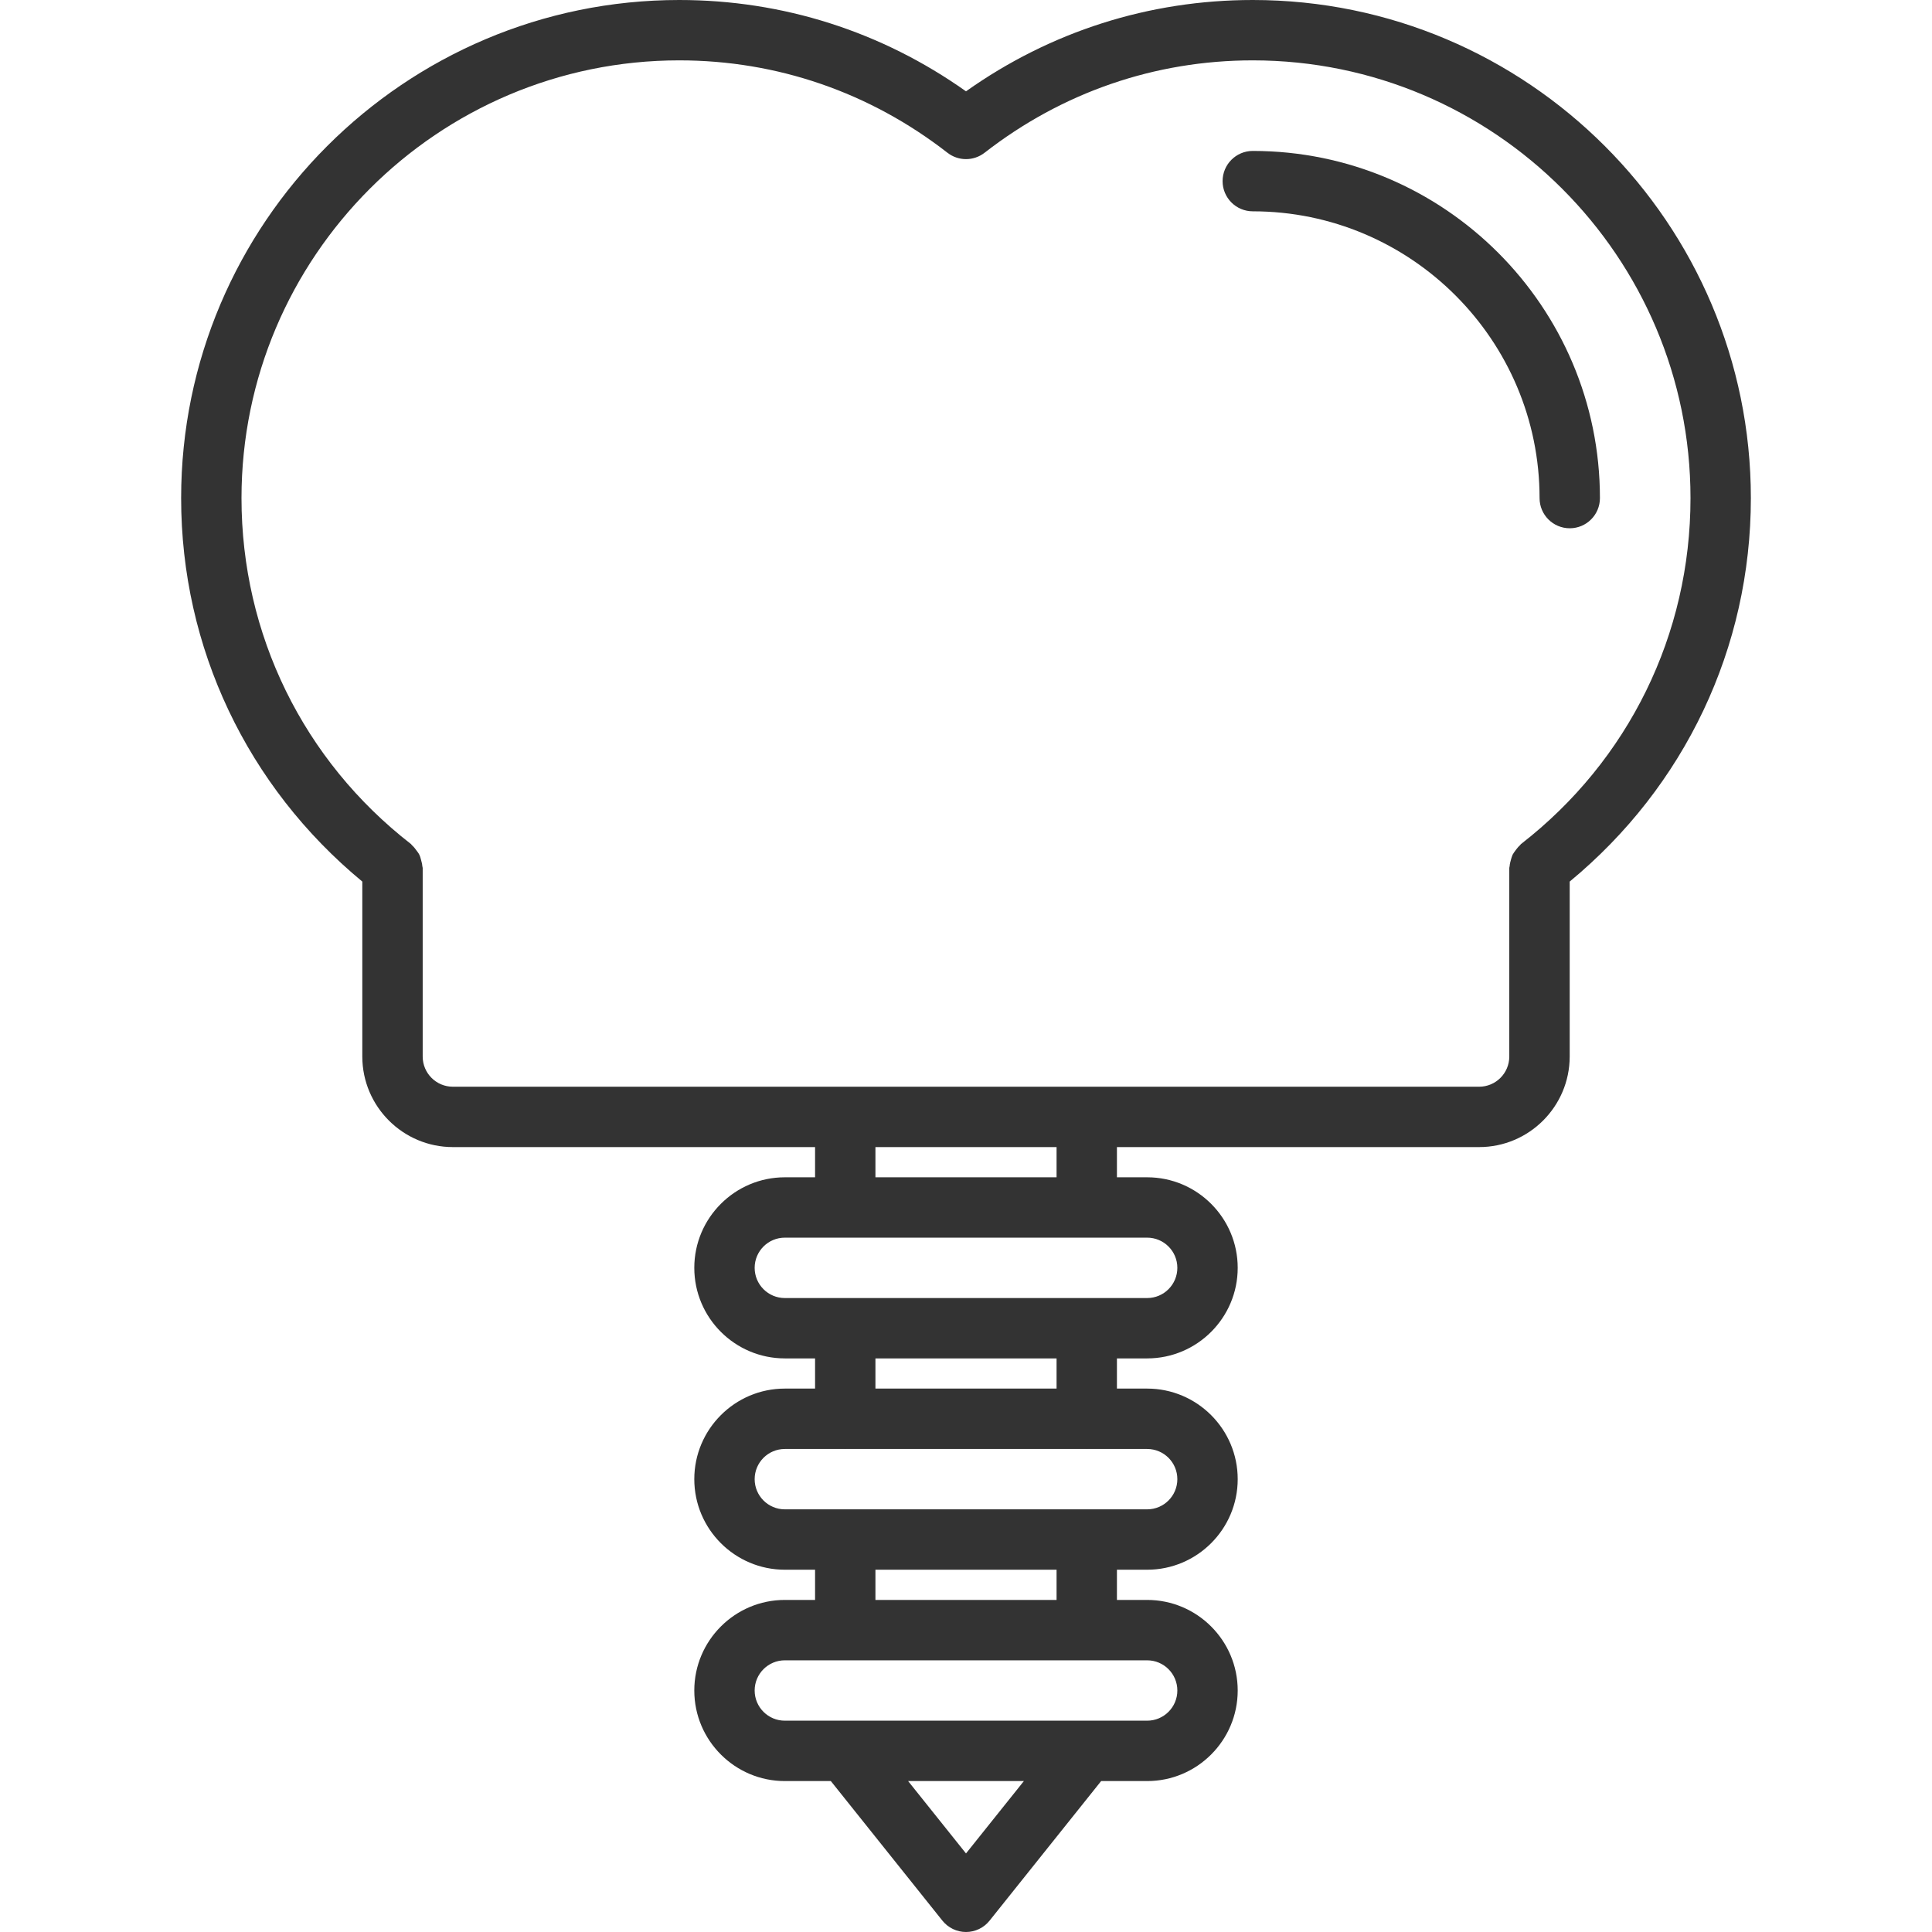 <?xml version="1.0" encoding="UTF-8"?> <svg xmlns="http://www.w3.org/2000/svg" width="74" height="74" viewBox="0 0 74 74" fill="none"> <g clip-path="url(#clip0)"> <path d="M13.877 33.766V40.47V40.472C13.881 42.382 15.435 43.936 17.346 43.936H31.219V45.093H30.061C28.149 45.093 26.593 46.649 26.593 48.561C26.593 50.474 28.149 52.03 30.061 52.03H31.219V53.186H30.061C28.149 53.186 26.593 54.743 26.593 56.655C26.593 58.568 28.149 60.124 30.061 60.124H31.219V61.281H30.061C28.149 61.281 26.593 62.838 26.593 64.75C26.593 66.662 28.149 68.219 30.061 68.219H31.823L36.096 73.565C36.316 73.839 36.648 74 37 74C37.352 74 37.684 73.839 37.903 73.565L42.176 68.219H43.939C45.851 68.219 47.407 66.662 47.407 64.75C47.407 62.838 45.851 61.281 43.939 61.281H42.781V60.124H43.939C45.851 60.124 47.407 58.568 47.407 56.655C47.407 54.743 45.851 53.186 43.939 53.186H42.781V52.03H43.939C45.851 52.03 47.407 50.474 47.407 48.561C47.407 46.649 45.851 45.093 43.939 45.093H42.781V43.936H56.654C58.565 43.936 60.119 42.382 60.123 40.472C60.123 40.471 60.123 40.471 60.123 40.47V33.766C64.53 30.125 67.062 24.815 67.062 19.078C67.062 8.559 58.504 0 47.984 0C44.013 0 40.234 1.206 37 3.498C33.766 1.206 29.987 0 26.016 0C15.496 0 6.938 8.559 6.938 19.078C6.938 24.815 9.471 30.125 13.877 33.766V33.766ZM37 70.991L34.783 68.219H39.217L37 70.991ZM43.939 65.906H30.061C29.423 65.906 28.905 65.388 28.905 64.75C28.905 64.112 29.423 63.594 30.061 63.594H43.939C44.577 63.594 45.095 64.112 45.095 64.75C45.095 65.388 44.577 65.906 43.939 65.906ZM40.469 61.281H33.531V60.124H40.469V61.281ZM43.939 57.811H30.061C29.423 57.811 28.905 57.293 28.905 56.655C28.905 56.017 29.423 55.499 30.061 55.499H32.369C32.371 55.499 32.373 55.5 32.375 55.5C32.377 55.5 32.379 55.499 32.381 55.499H41.619C41.621 55.499 41.623 55.5 41.625 55.5C41.627 55.5 41.629 55.499 41.631 55.499H43.939C44.577 55.499 45.095 56.017 45.095 56.655C45.095 57.293 44.577 57.811 43.939 57.811ZM40.469 53.186H33.531V52.03H40.469V53.186ZM43.939 49.718H30.061C29.423 49.718 28.905 49.2 28.905 48.561C28.905 47.923 29.423 47.405 30.061 47.405H32.369C32.371 47.405 32.373 47.406 32.375 47.406C32.377 47.406 32.379 47.405 32.381 47.405H41.619C41.621 47.405 41.623 47.406 41.625 47.406C41.627 47.406 41.629 47.405 41.631 47.405H43.939C44.577 47.405 45.095 47.923 45.095 48.561C45.095 49.2 44.577 49.718 43.939 49.718ZM40.469 45.093H33.531V43.936H40.469V45.093ZM26.016 2.312C29.762 2.312 33.315 3.536 36.29 5.851C36.708 6.176 37.292 6.176 37.711 5.851C40.686 3.536 44.238 2.312 47.984 2.312C57.229 2.312 64.75 9.834 64.75 19.078C64.75 24.295 62.383 29.125 58.258 32.329C58.238 32.344 58.23 32.367 58.211 32.383C58.15 32.436 58.104 32.499 58.055 32.562C58.013 32.62 57.969 32.675 57.936 32.738C57.906 32.802 57.891 32.868 57.87 32.937C57.848 33.016 57.828 33.092 57.823 33.173C57.822 33.197 57.809 33.218 57.809 33.242V40.468C57.809 41.106 57.291 41.624 56.653 41.624H17.346C16.708 41.624 16.19 41.106 16.19 40.468V33.242C16.19 33.217 16.176 33.195 16.175 33.169C16.17 33.093 16.151 33.021 16.13 32.946C16.11 32.873 16.094 32.802 16.06 32.735C16.031 32.675 15.988 32.624 15.948 32.569C15.897 32.5 15.849 32.435 15.784 32.379C15.765 32.363 15.758 32.342 15.74 32.328C11.616 29.125 9.25 24.295 9.25 19.078C9.25 9.834 16.771 2.312 26.016 2.312V2.312Z" fill="#333333"></path> <path d="M47.984 8.094C54.041 8.094 58.969 13.022 58.969 19.078C58.969 19.716 59.486 20.234 60.125 20.234C60.764 20.234 61.281 19.716 61.281 19.078C61.281 11.746 55.316 5.781 47.984 5.781C47.345 5.781 46.828 6.299 46.828 6.938C46.828 7.576 47.345 8.094 47.984 8.094Z" fill="#333333"></path> </g> <defs> <clipPath id="clip0"> <rect width="74" height="74" fill="white"></rect> </clipPath> </defs> </svg> 